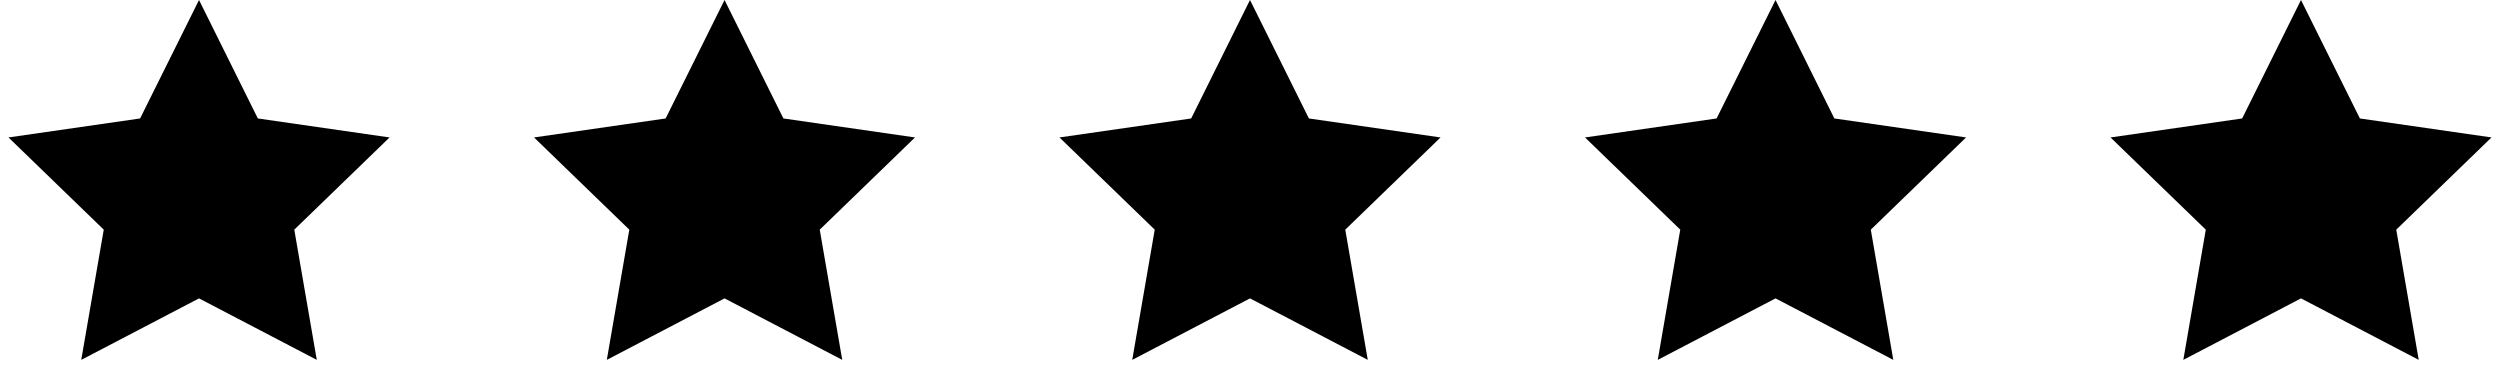 <svg width="94" height="14" viewBox="0 0 94 14" fill="none" xmlns="http://www.w3.org/2000/svg">
<g clip-path="url(#clip0_2686_2928)">
<path d="M7.483 0L9.695 4.454L14.647 5.168L11.065 8.635L11.911 13.531L7.483 11.219L3.055 13.531L3.901 8.635L0.319 5.168L5.268 4.454L7.483 0Z" fill="black"/>
<path d="M27.243 0L29.456 4.454L34.404 5.168L30.822 8.635L31.668 13.531L27.243 11.219L22.816 13.531L23.662 8.635L20.08 5.168L25.028 4.454L27.243 0Z" fill="black"/>
<path d="M47 0L49.215 4.454L54.164 5.168L50.582 8.635L51.428 13.531L47 11.219L42.572 13.531L43.418 8.635L39.836 5.168L44.788 4.454L47 0Z" fill="black"/>
<path d="M66.76 0L68.972 4.454L73.924 5.168L70.342 8.635L71.188 13.531L66.76 11.219L62.332 13.531L63.178 8.635L59.596 5.168L64.544 4.454L66.76 0Z" fill="black"/>
<path d="M86.517 0L88.732 4.454L93.68 5.168L90.099 8.635L90.944 13.531L86.517 11.219L82.093 13.531L82.938 8.635L79.356 5.168L84.305 4.454L86.517 0Z" fill="black"/>
</g>
<defs>
<clipPath id="clip0_2686_2928">
<rect width="93.361" height="13.531" fill="white" transform="translate(0.319)"/>
</clipPath>
</defs>
</svg>
